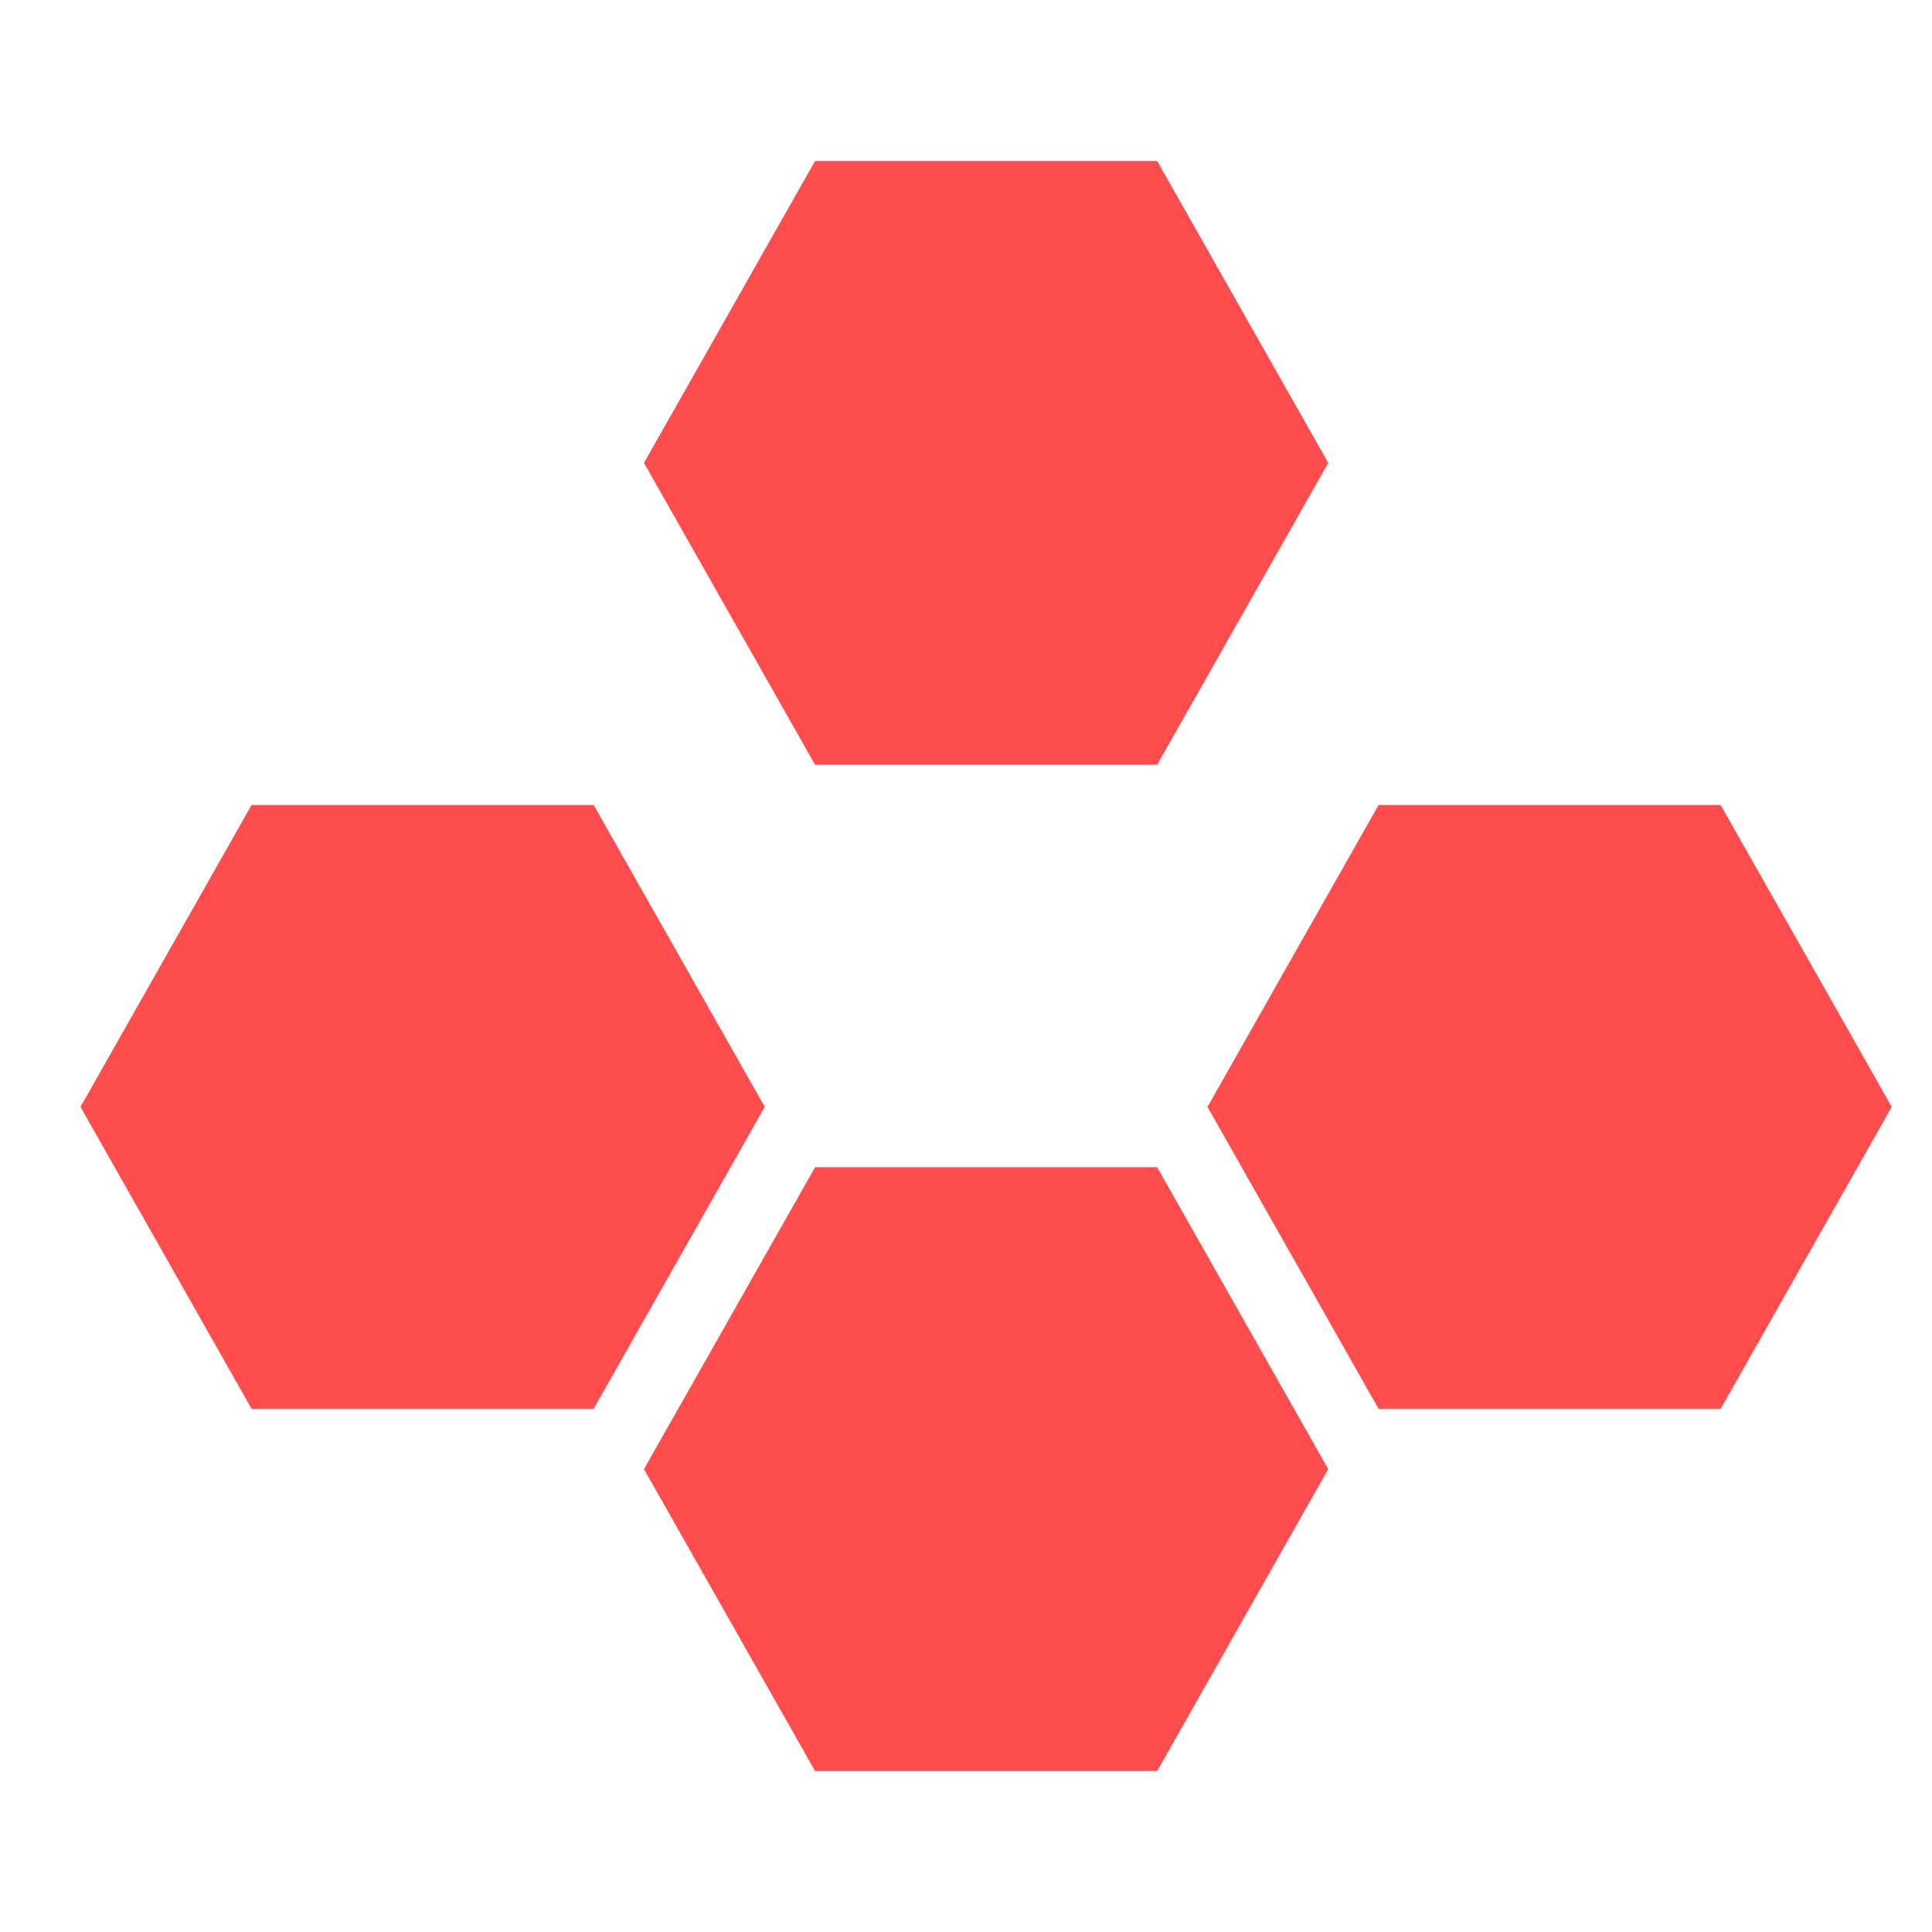 <svg width="48" height="48" viewBox="0 0 48 48" fill="none" xmlns="http://www.w3.org/2000/svg">
<path d="M14.75 20L19 27.5L14.75 35L6.25 35L2 27.5L6.25 20L14.75 20Z" fill="#FF4D4D"/>
<path d="M28.75 29L33 36.5L28.75 44L20.25 44L16 36.5L20.25 29L28.75 29Z" fill="#FF4D4D"/>
<path d="M28.75 4L33 11.5L28.75 19L20.25 19L16 11.5L20.25 4L28.75 4Z" fill="#FF4D4D"/>
<path d="M42.75 20L47 27.5L42.75 35L34.25 35L30 27.5L34.25 20L42.75 20Z" fill="#FF4D4D"/>
</svg>
